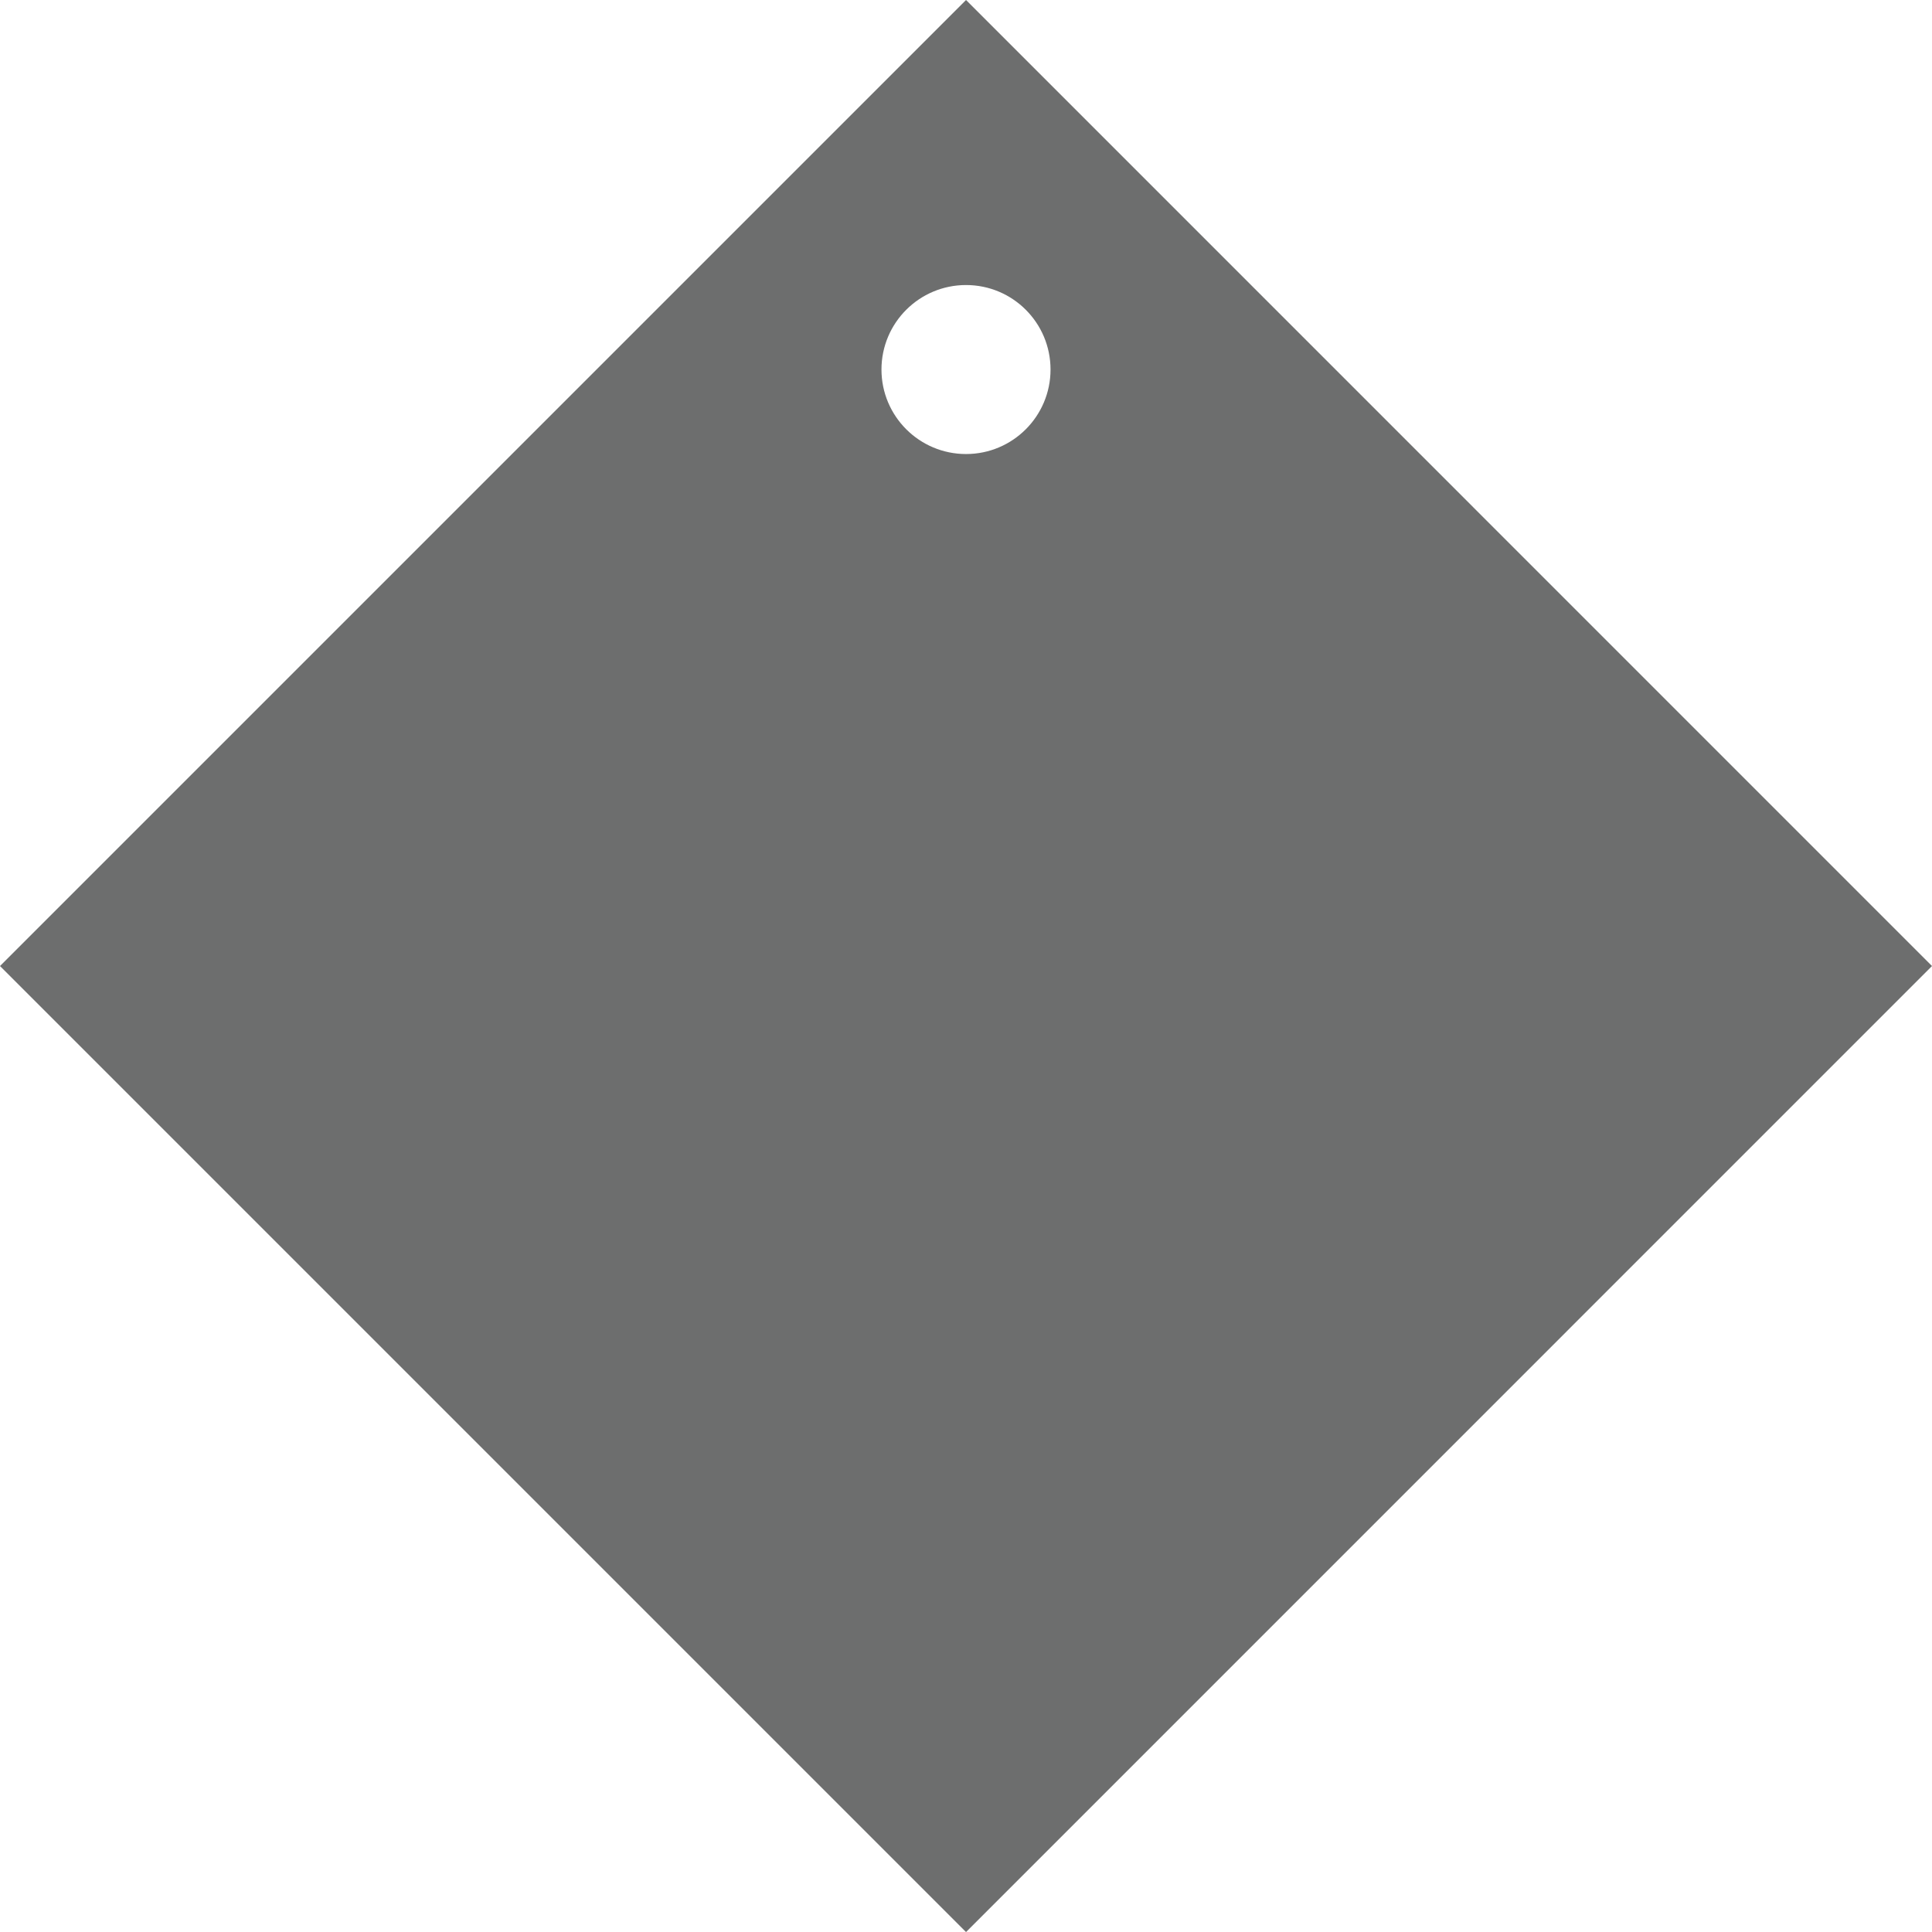 <?xml version="1.0" encoding="UTF-8"?>
<svg xmlns="http://www.w3.org/2000/svg" id="Layer_2" viewBox="0 0 307.99 307.99">
  <defs>
    <style>
      .cls-1 {
        fill: #6d6e6e;
      }
    </style>
  </defs>
  <g id="Layer_1-2">
    <path class="cls-1" d="m154,0L0,154l154,154,153.99-154L154,0Zm0,72.38c-7.44,0-13.48-6.03-13.48-13.47s6.03-13.47,13.48-13.47,13.47,6.03,13.47,13.47-6.03,13.47-13.47,13.47Z"/>
  </g>
</svg>
